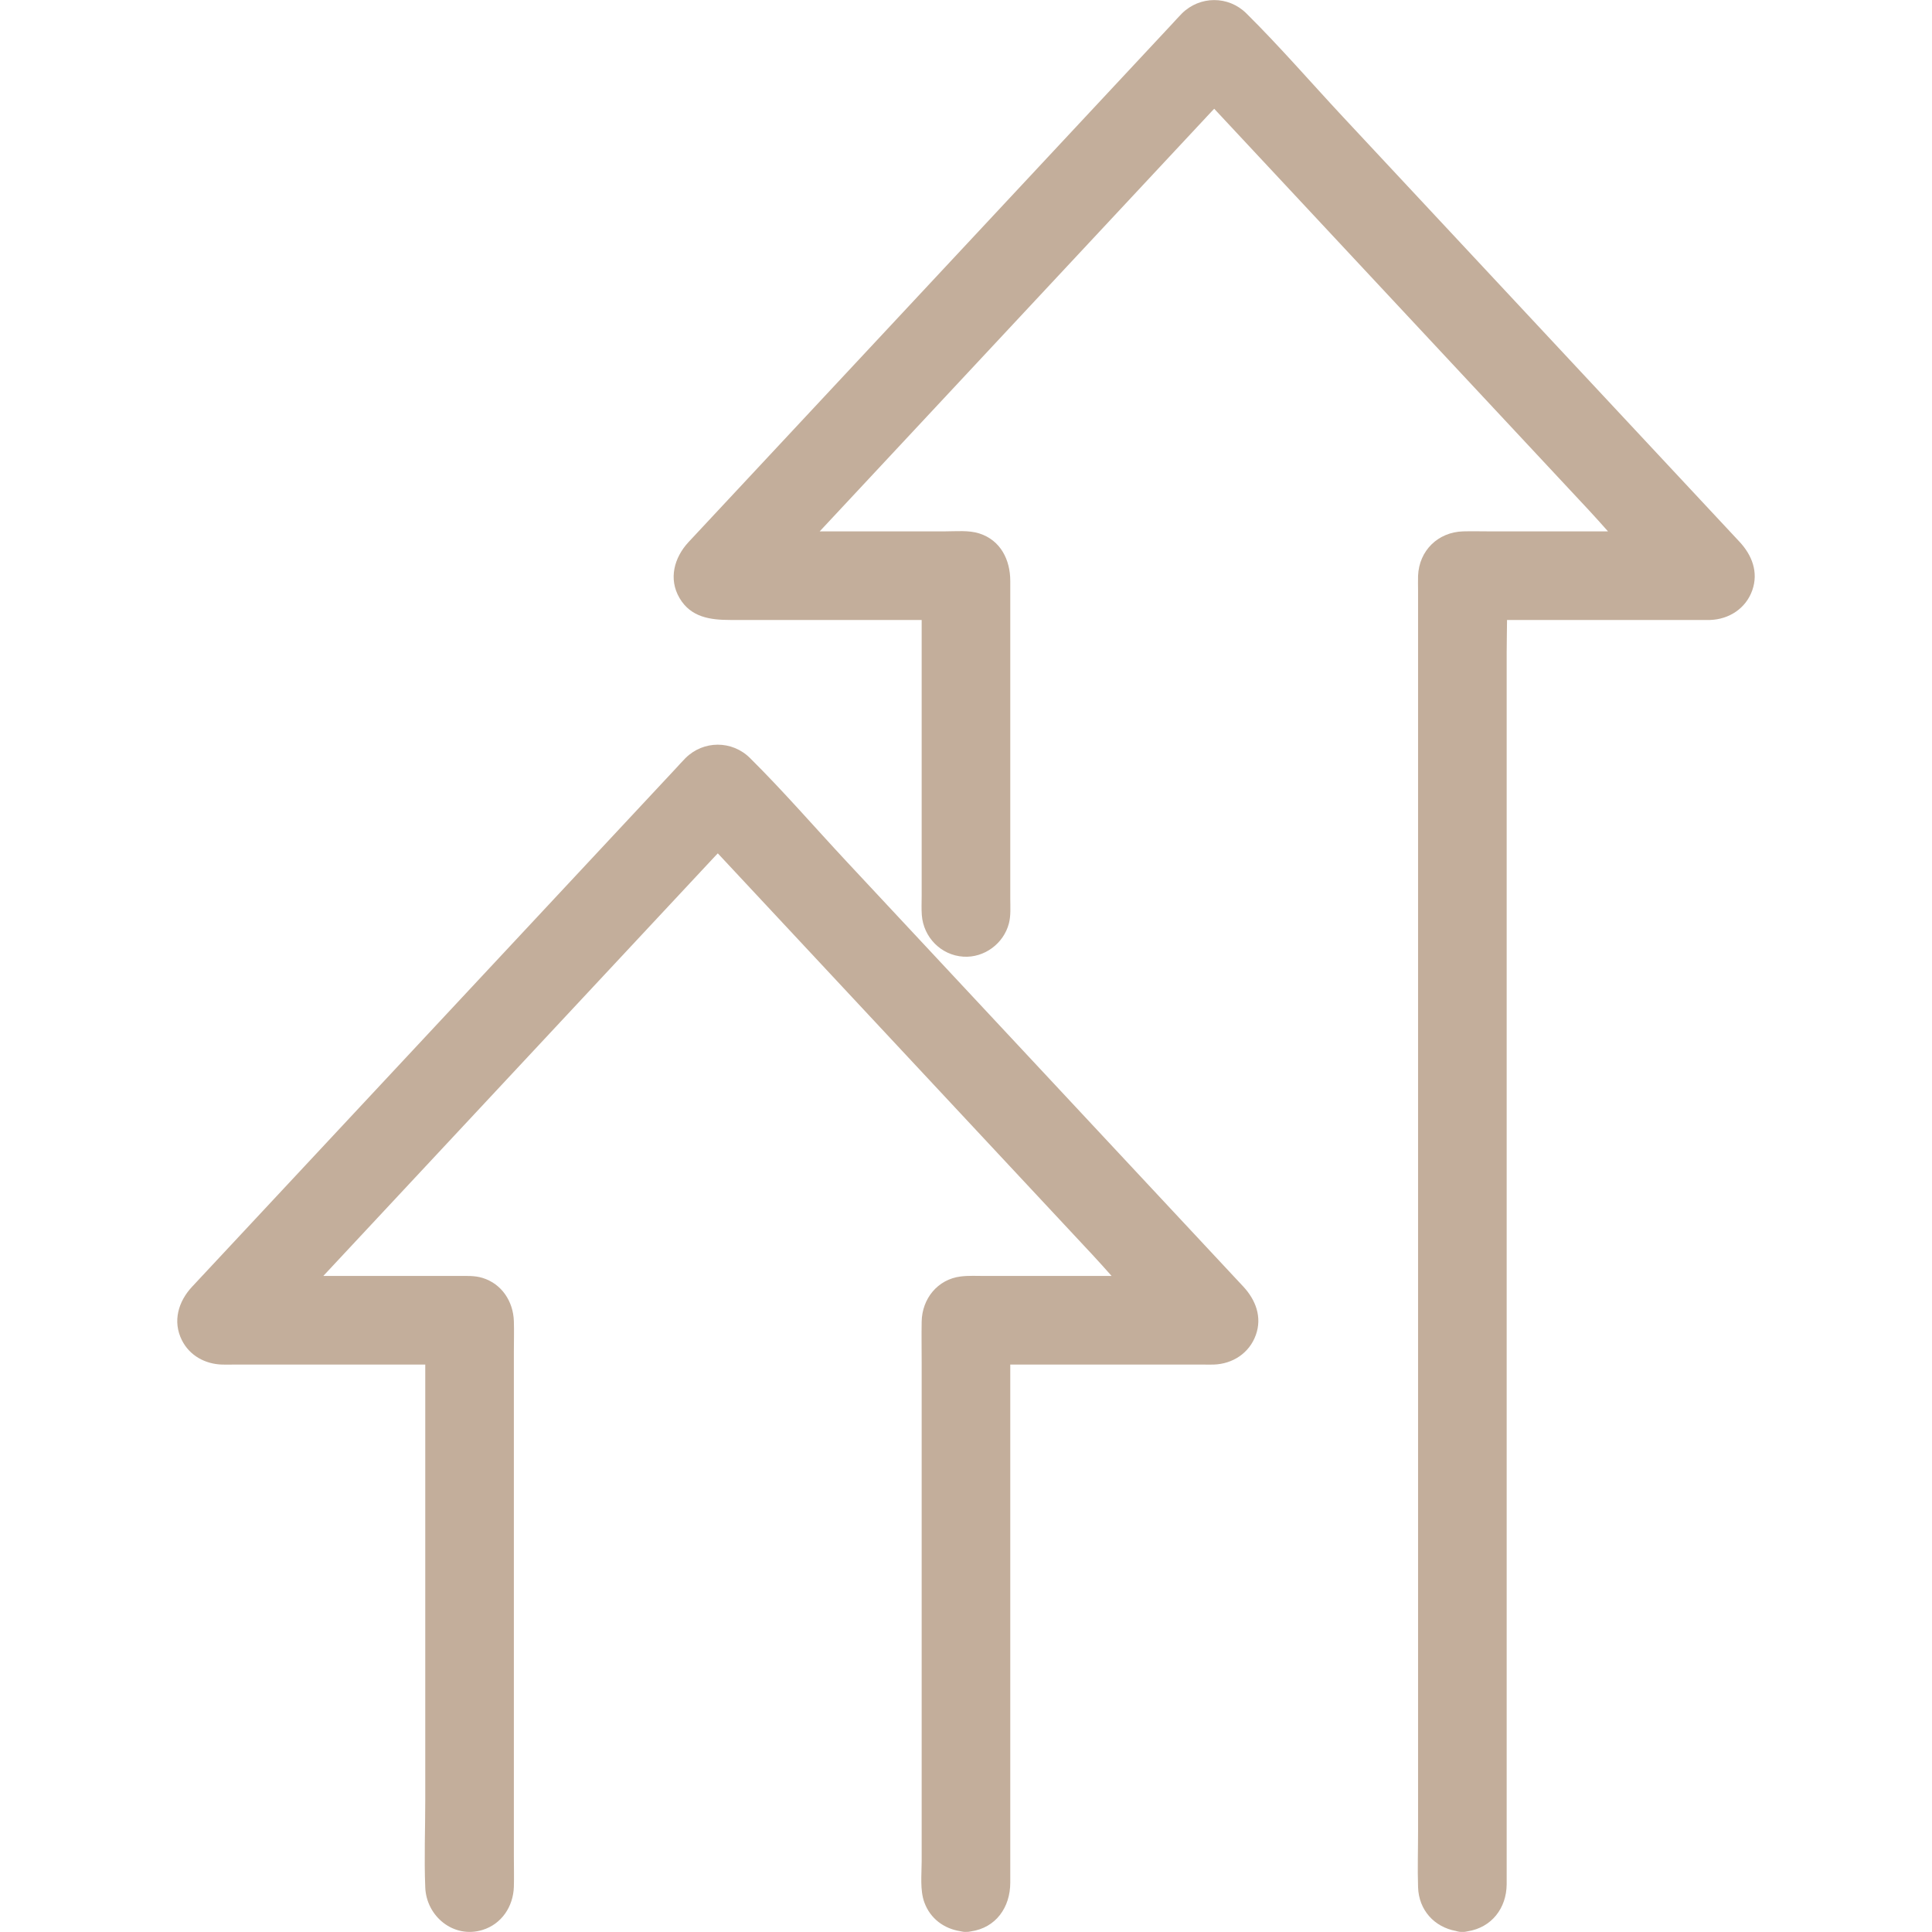 <?xml version="1.0" encoding="UTF-8"?>
<svg xmlns="http://www.w3.org/2000/svg" id="a" data-name="Layer 1" width="1080" height="1080" viewBox="0 0 1080 1080">
  <defs>
    <style>
      .b {
        fill: #c3ae9b;
        stroke-width: 0px;
      }
    </style>
  </defs>
  <path class="b" d="M950.542,279.43c-31.162-33.387-62.323-66.775-93.485-100.162-35.362-37.888-70.725-75.777-106.087-113.665-18.04-19.328-35.478-39.546-54.273-58.149-10.049-9.947-26.021-9.845-36.021.093-1.848,1.836-3.568,3.823-5.345,5.726-9.464,10.14-18.928,20.28-28.392,30.42-33.131,35.498-66.263,70.996-99.394,106.494-34.252,36.699-68.505,73.398-102.757,110.097-10.714,11.479-21.427,22.958-32.141,34.437-2.613,2.799-5.245,5.582-7.839,8.399-7.903,8.581-11.225,20.447-4.958,31.174,6.35,10.868,17.321,12.274,28.46,12.274h106.908v154.226c0,3.568-.184,7.189.083,10.752.929,12.397,10.726,22.453,23.239,23.237,11.678.732,22.478-7.279,25.439-18.551,1.161-4.421.77-9.401.77-13.937v-177.524c0-11.754-5.342-22.741-17.301-26.569-5.939-1.901-13.042-1.164-19.198-1.164h-70.028l4.947-5.301c19.872-21.291,39.743-42.583,59.615-63.874,23.932-25.642,47.864-51.284,71.796-76.926,20.703-22.183,41.407-44.365,62.11-66.548,6.866-7.356,13.731-14.712,20.596-22.068.477-.511.973-1.016,1.464-1.523,5.298,5.677,10.596,11.353,15.894,17.03,19.872,21.292,39.743,42.583,59.615,63.875,23.932,25.642,47.864,51.284,71.796,76.926,20.703,22.183,41.407,44.365,62.11,66.548,3.602,3.86,7.151,7.859,10.711,11.862h-66.469c-4.815,0-9.654-.137-14.467,0-14.053.399-24.652,10.704-25.23,24.806-.11,2.686,0,5.4,0,8.088v693.674c0,10.441-.351,20.951,0,31.389.431,12.813,9.106,22.208,21.123,24.422,1.164.365,2.373.598,3.643.524,1.052.061,2.063-.095,3.048-.343,13.186-2.119,21.633-12.77,21.718-26.346.023-3.746,0-7.492,0-11.237V364.653c0-5.995.175-12.048.203-18.087h107.457c2.008,0,4.029.064,6.037,0,10.56-.335,19.979-6.377,23.58-16.54,3.6-10.157-.153-19.714-7.103-27.16-7.291-7.812-14.582-15.624-21.873-23.436Z"></path>
  <path class="b" d="M673.036,695.655c-31.175-33.402-62.351-66.804-93.526-100.206-35.368-37.894-70.736-75.789-106.104-113.683-18.006-19.292-35.417-39.459-54.168-58.037-10.044-9.952-26.03-9.922-36.046.048-1.855,1.846-3.584,3.84-5.369,5.752-9.474,10.151-18.948,20.302-28.422,30.453-33.266,35.642-66.533,71.285-99.799,106.927-34.133,36.571-68.266,73.142-102.399,109.713-10.701,11.465-21.402,22.931-32.103,34.396-2.574,2.758-5.148,5.516-7.722,8.273-7.674,8.223-11.019,19.336-5.681,29.93,4.337,8.608,13.004,13.305,22.443,13.583,2.15.063,4.311,0,6.462,0h107.125v243.199c0,16.327-.669,32.812,0,49.129.662,16.15,15.855,28.679,31.971,23.733,10.791-3.312,17.24-13.195,17.559-24.177.163-5.6,0-11.23,0-16.832v-282.501c0-5.6.179-11.234,0-16.832-.352-10.987-6.748-20.86-17.559-24.177-4.452-1.366-9.227-1.074-13.824-1.074h-75.143c1.657-1.775,3.314-3.55,4.97-5.325,19.773-21.186,39.547-42.372,59.32-63.558,24.056-25.775,48.112-51.549,72.168-77.324,20.702-22.181,41.404-44.362,62.106-66.543,6.856-7.345,13.711-14.691,20.567-22.036.455-.488.929-.97,1.397-1.454,5.306,5.686,10.613,11.371,15.919,17.056,19.773,21.186,39.547,42.372,59.32,63.558,24.056,25.775,48.112,51.549,72.167,77.324,20.702,22.181,41.404,44.362,62.106,66.543,3.574,3.83,7.096,7.793,10.627,11.76h-70.727c-4.541,0-9.167-.27-13.68.294-12.925,1.616-21.546,12.483-21.772,25.211-.136,7.675,0,15.364,0,23.04v278.698c0,7.295-1.036,16.114,1.546,23.064,3.358,9.039,10.984,14.556,20.114,15.994,1.002.257,2.031.423,3.105.365.974.053,1.916-.073,2.834-.284,13.848-2.046,21.931-13.343,21.931-27.271v-289.579h107.855c1.947,0,3.905.061,5.851,0,10.599-.33,19.929-6.379,23.571-16.54,3.611-10.074-.124-19.683-7.045-27.097-7.315-7.837-14.63-15.675-21.945-23.512Z"></path>
</svg>
